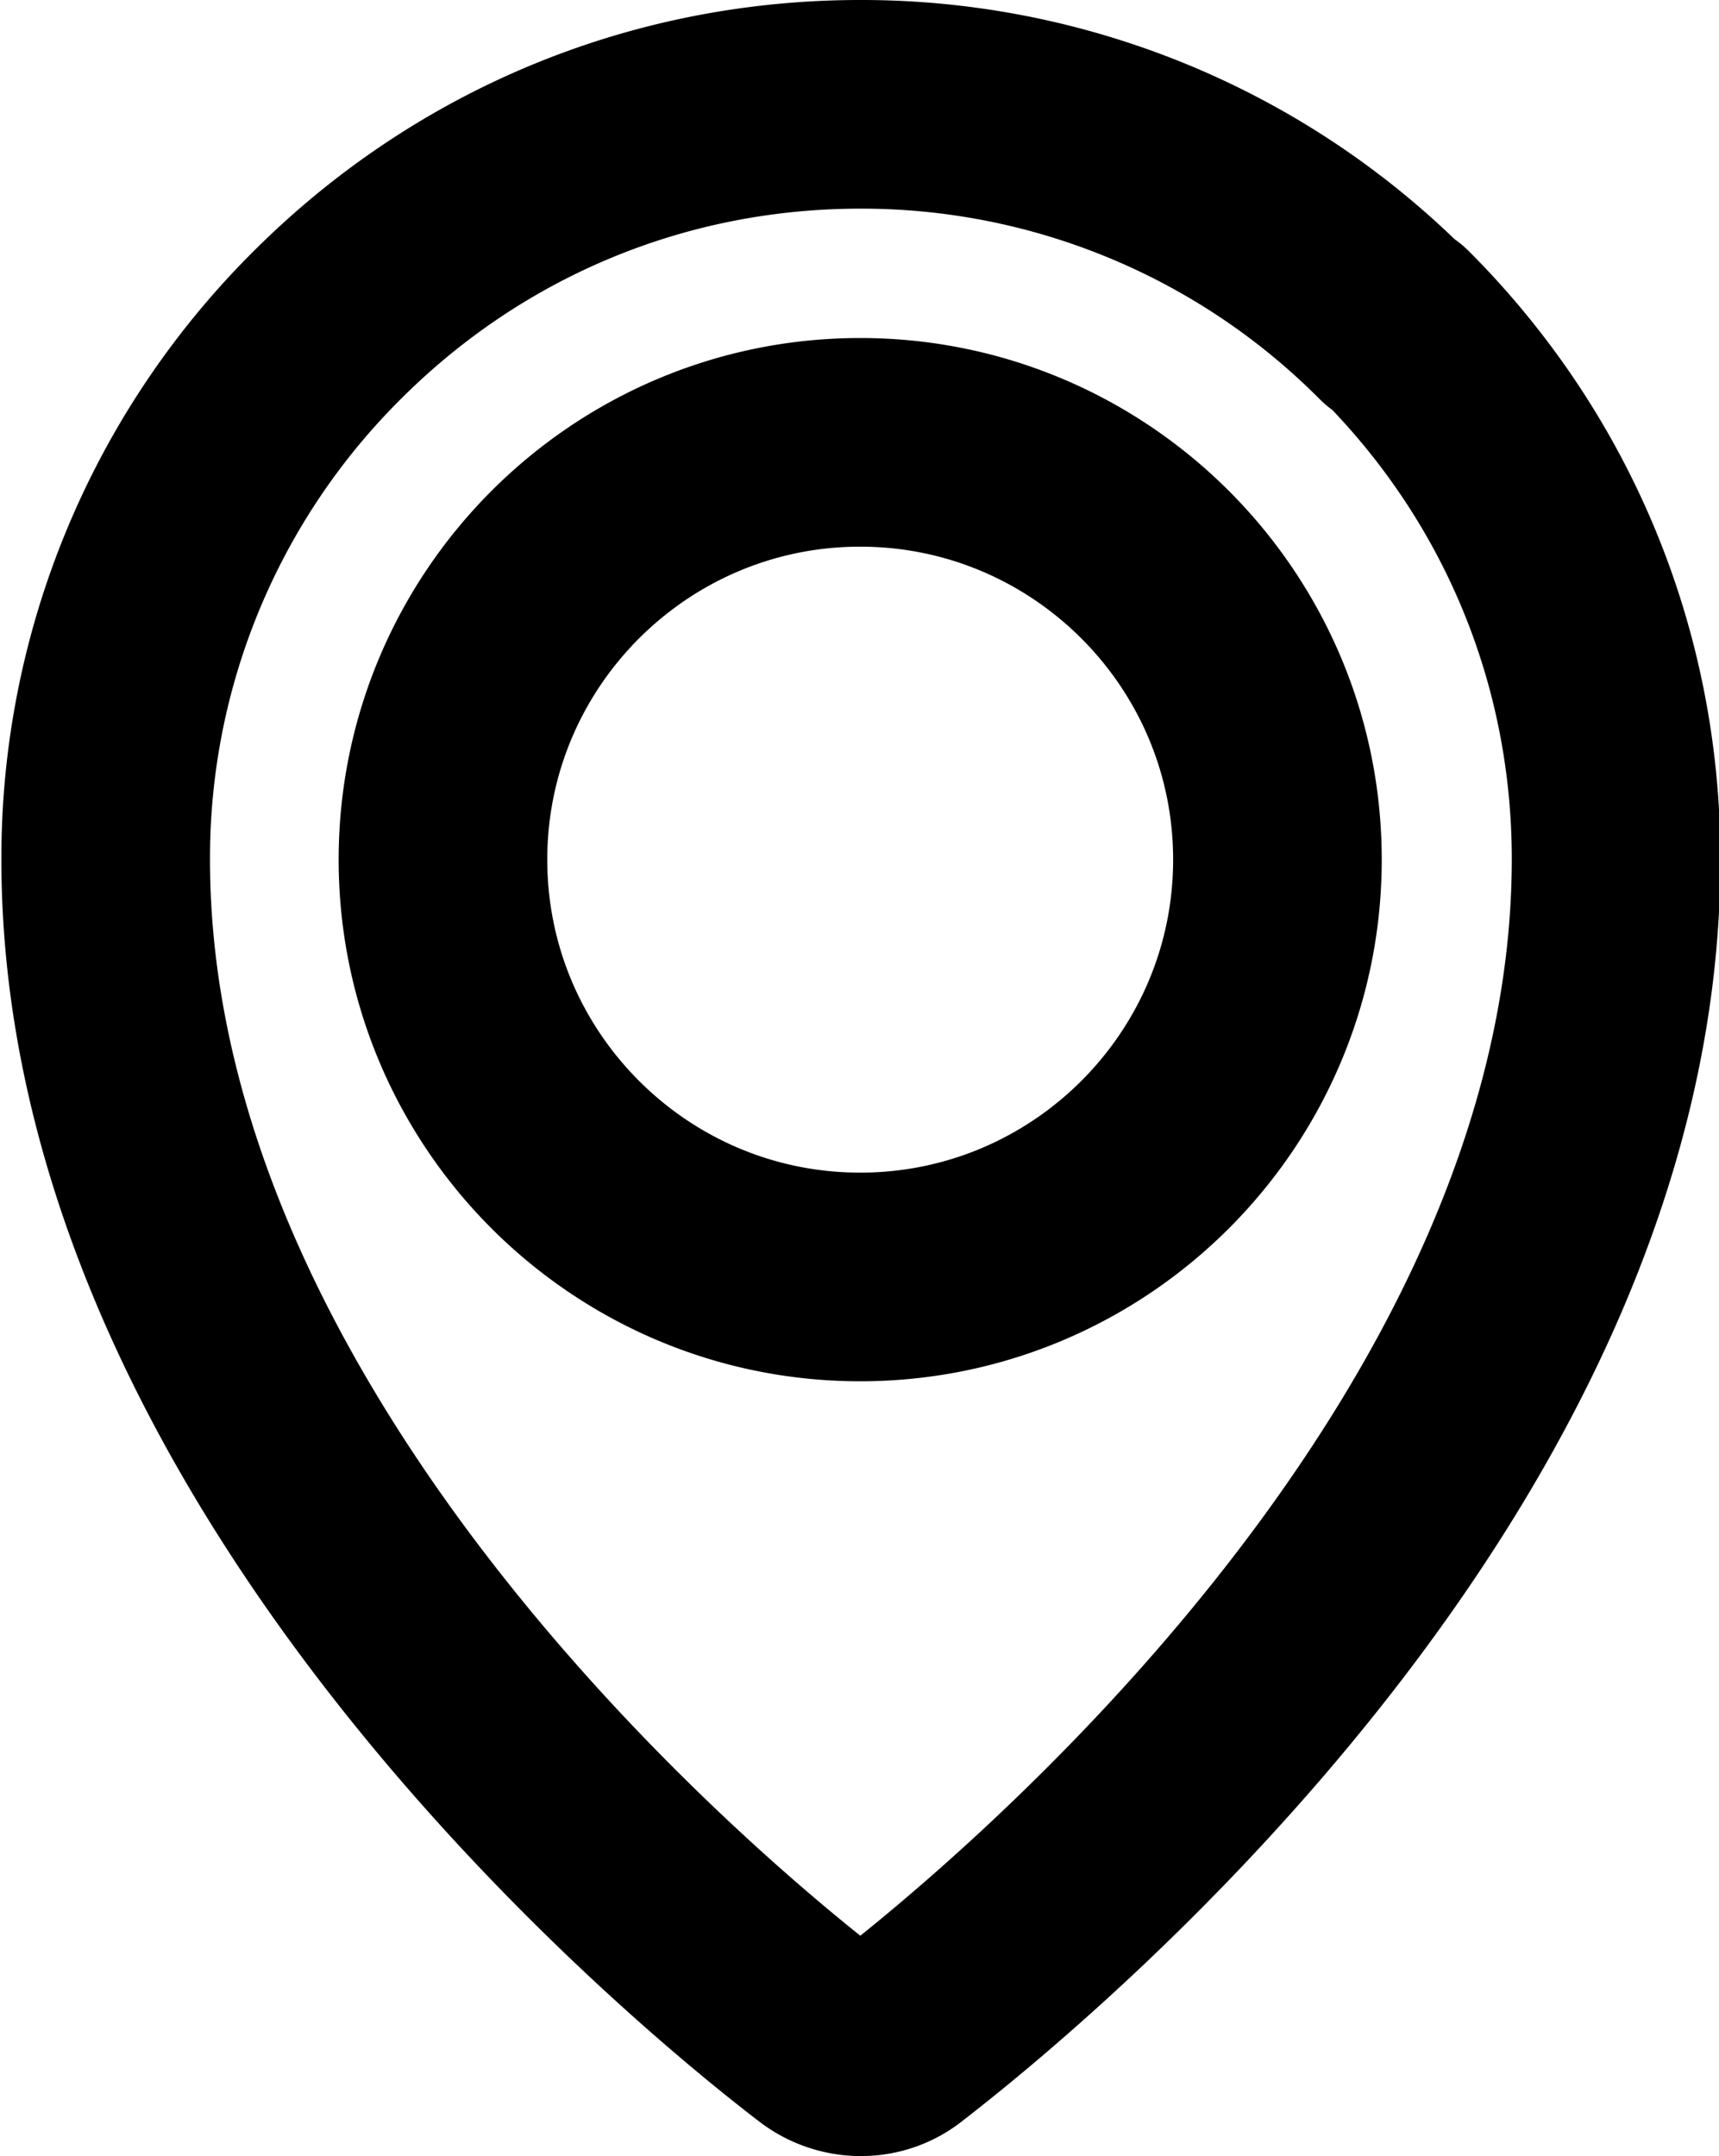 <svg xmlns="http://www.w3.org/2000/svg" viewBox="0 0 24.72 31"><path d="M20.04 4.68a10.788 10.788 0 0 0-7.67-3.18c-2.9 0-5.62 1.13-7.67 3.18a10.794 10.794 0 0 0-3.18 7.68c0 8.59 8.59 15.64 10.32 16.96.16.12.35.18.54.18s.38-.06.54-.19c1.72-1.33 10.32-8.37 10.32-16.96 0-2.9-1.13-5.63-3.18-7.68Zm-7.67 13.68c-3.31 0-6-2.69-6-6s2.69-6 6-6 6 2.69 6 6-2.69 6-6 6Z" style="fill:none;stroke:#000;stroke-linejoin:round;stroke-width:3px"/></svg>